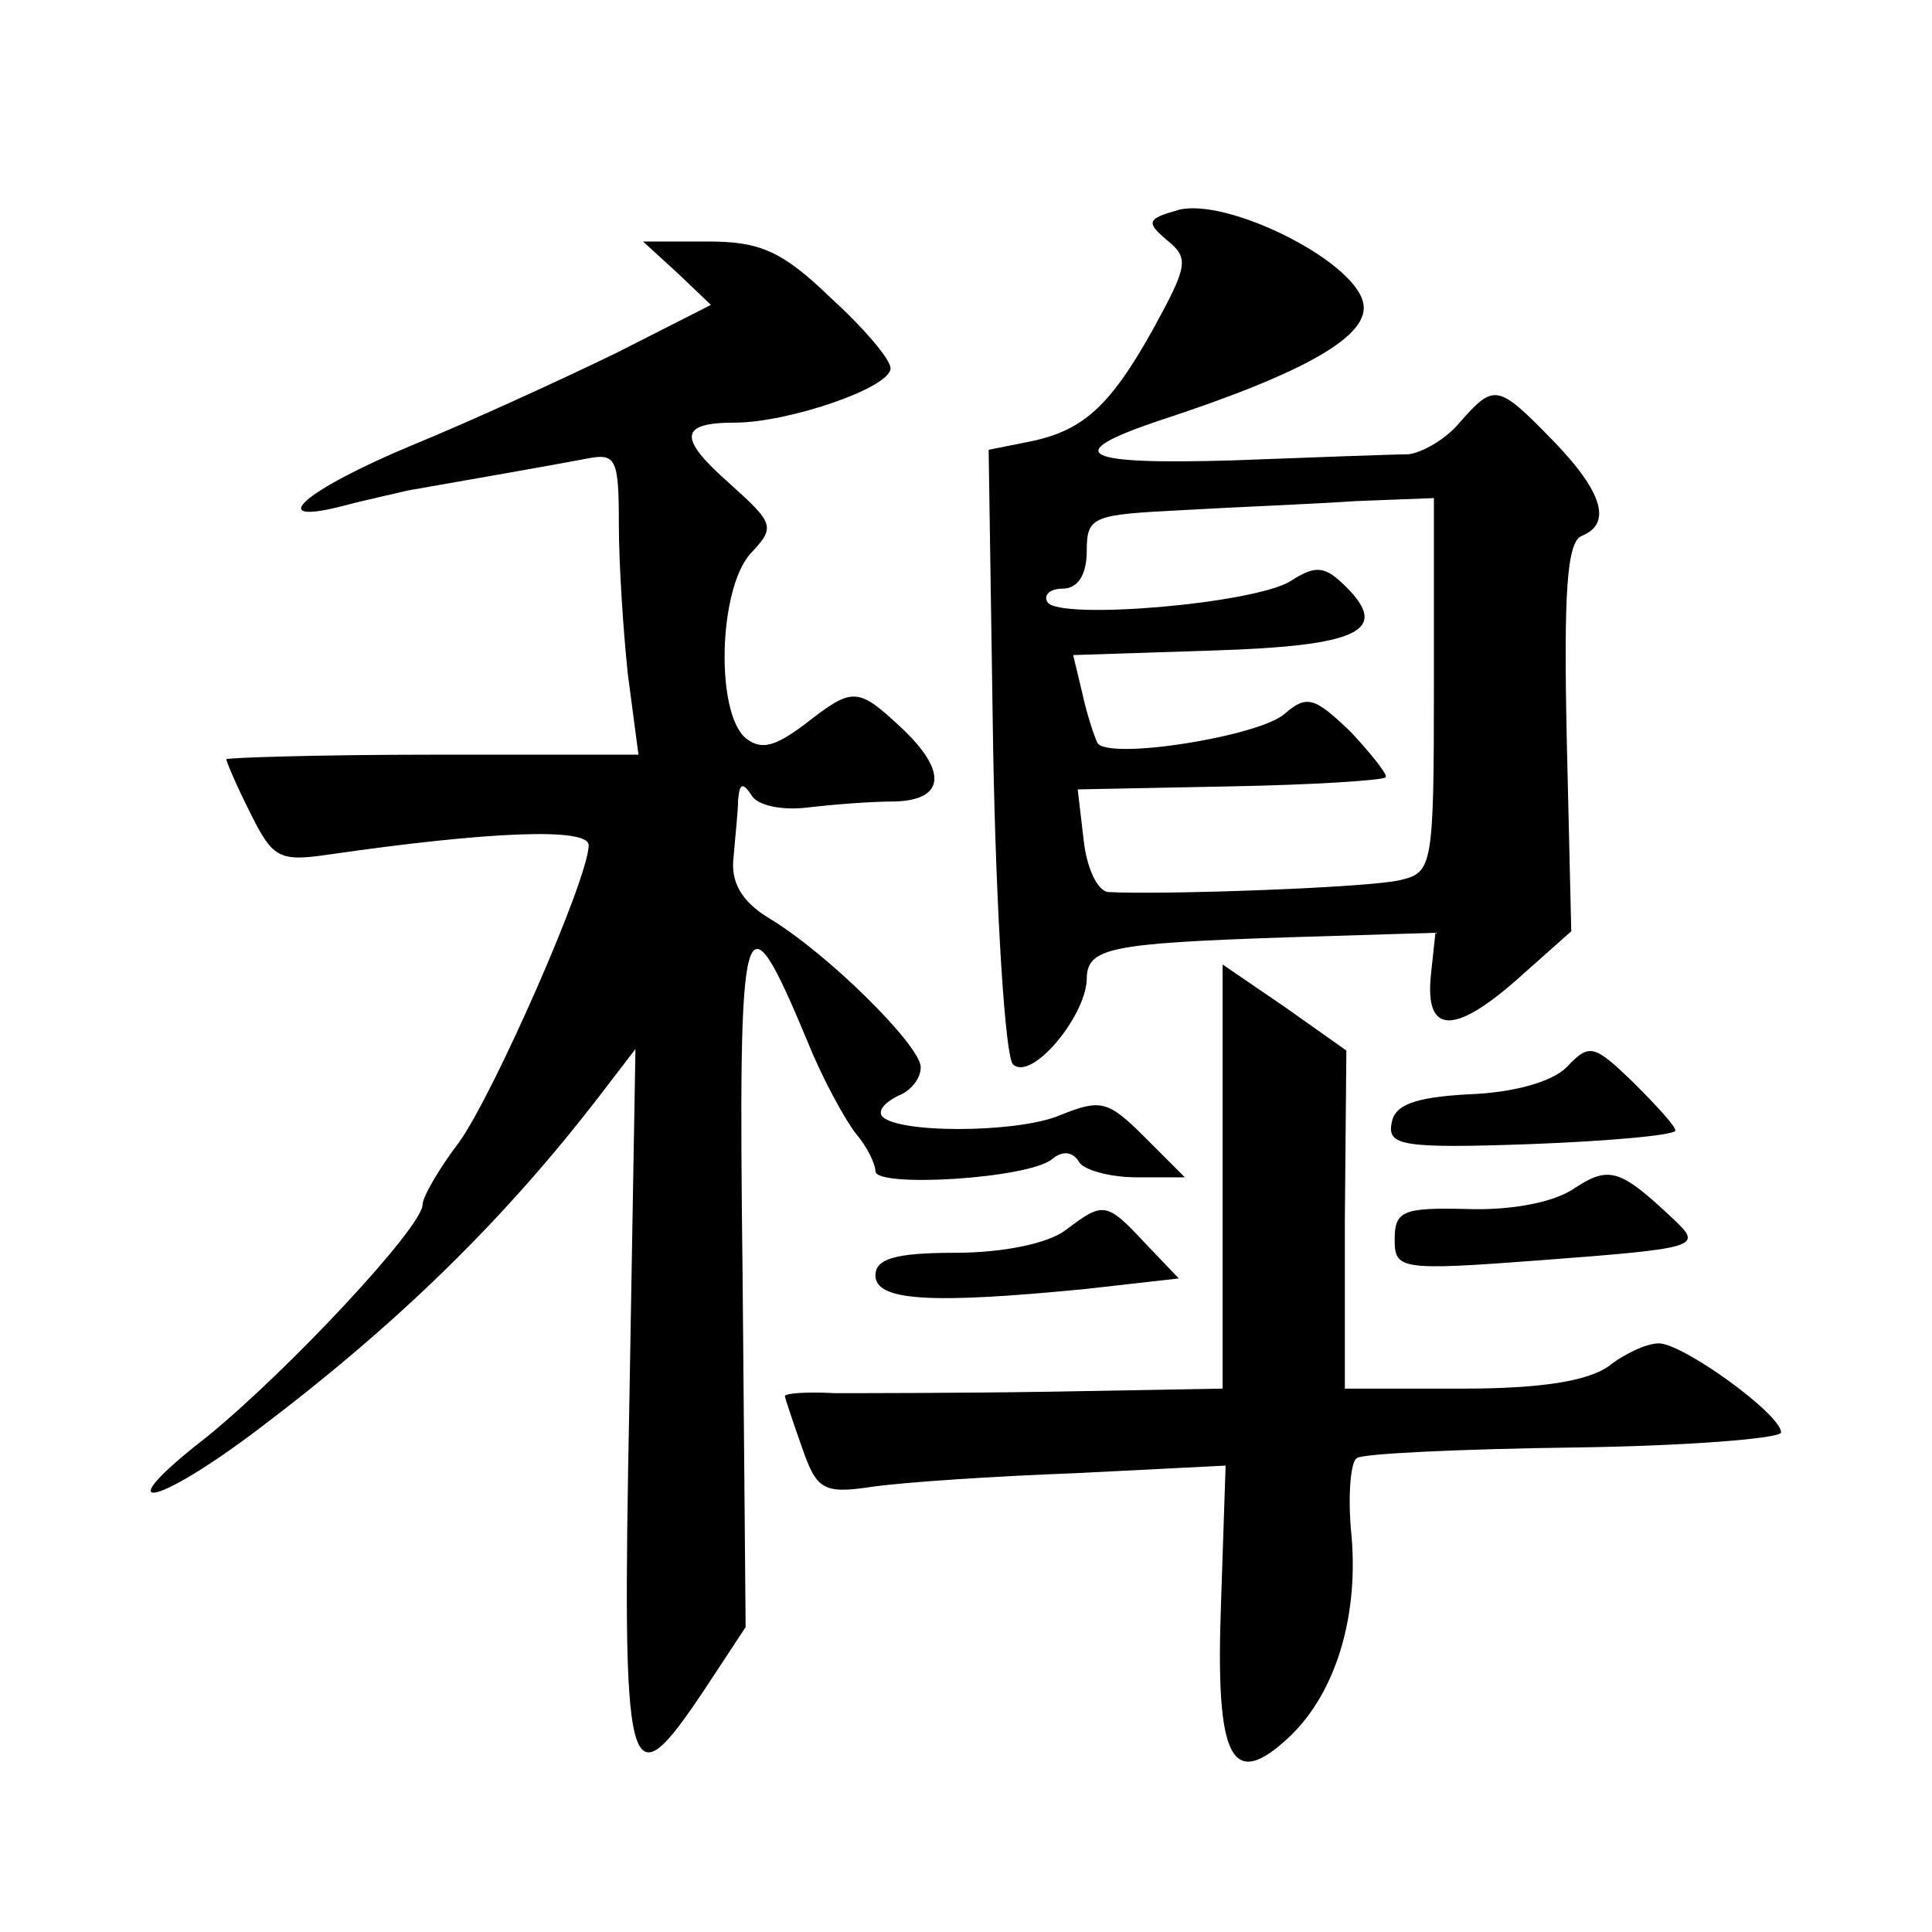 <?xml version="1.0" standalone="no"?>
<!DOCTYPE svg PUBLIC "-//W3C//DTD SVG 20010904//EN"
 "http://www.w3.org/TR/2001/REC-SVG-20010904/DTD/svg10.dtd">
<svg version="1.0" xmlns="http://www.w3.org/2000/svg"
 width="128pt" height="128pt" viewBox="0 0 128 128"
 preserveAspectRatio="xMidYMid meet">
<g transform="translate(0,128) scale(0.1,-0.1)"
fill="#0" stroke="none">
<path d="M781 1141 c-21 -6 -22 -8 -8 -20 15 -12 14 -17 -9 -59 -29 -52 -47 -68
-84 -75 l-25 -5 3 -199 c2 -110 8 -202 13 -208 12 -12 48 31 49 56 0 21 14 24 133
28 l98 3 -3 -28 c-4 -39 15 -40 57 -3 l36 32 -3 128 c-2 96 0 130 10 134 20 8 14
29 -19 63 -37 38 -39 38 -62 12 -9 -11 -25 -20 -34 -21 -10 0 -62 -2 -116 -4 -100
-3 -115 4 -50 26 98 32 142 57 136 79 -7 28 -90 69 -122 61z m169 -315 c0 -120
-1 -124 -22 -129 -19 -5 -156 -10 -194 -8 -7 1 -14 16 -16 34 l-4 34 101 2 c55
1 101 4 103 6 2 1 -9 15 -23 30 -24 23 -29 25 -44 12 -17 -15 -118 -31 -124 -19
-2 4 -7 19 -10 33 l-6 25 92 3 c97 3 118 13 89 42 -14 14 -20 15 -37 4 -24 -15
-153 -26 -161 -14 -3 5 2 9 10 9 10 0 16 9 16 25 0 23 4 24 63 27 34 2 86 4 115
6 l52 2 0 -124z M449 1099 l22 -21 -63 -32 c-35 -17 -96 -45 -135 -61 -72 -30 -99
-54 -45 -40 15 4 34 8 42 10 40 7 97 17 118 21 20 4 22 1 22 -43 0 -27 3 -72 6
-100 l7 -53 -137 0 c-75 0 -136 -2 -136 -3 0 -2 7 -18 16 -36 15 -30 19 -32 53
-27 104 15 171 18 171 6 0 -22 -63 -165 -86 -197 -13 -17 -24 -36 -24 -41 0 -15
-90 -111 -143 -154 -67 -52 -36 -48 34 5 94 71 164 140 227 222 l23 30 -4 -232
c-5 -257 -2 -270 50 -192 l27 41 -2 232 c-3 248 0 259 43 156 10 -25 25 -52 32
-61 7 -8 13 -20 13 -25 0 -11 101 -5 117 8 7 6 14 5 18 -2 3 -5 20 -10 38 -10 l32
0 -27 27 c-24 24 -29 25 -56 14 -29 -12 -110 -12 -118 0 -2 4 3 9 11 13 8 3 15
11 15 19 0 14 -61 75 -101 99 -18 11 -25 24 -23 40 1 13 3 30 3 38 1 11 3 12 9
3 4 -7 21 -10 37 -8 17 2 42 4 58 4 33 1 35 20 4 49 -29 27 -32 27 -64 2 -20 -15
-29 -17 -39 -9 -20 17 -18 98 3 122 17 18 16 20 -14 47 -34 30 -33 40 4 40 35 0
103 23 103 36 0 6 -18 27 -40 47 -32 31 -47 37 -81 37 l-43 0 23 -21z M810 501
l0 -141 -112 -2 c-62 -1 -128 -1 -145 -1 -18 1 -33 0 -33 -2 0 -1 5 -16 11 -33
10 -29 14 -32 47 -27 21 3 81 7 135 9 l99 5 -3 -90 c-4 -106 7 -126 46 -89 30 29
46 80 40 137 -2 24 0 45 4 47 4 3 69 6 144 7 75 1 137 6 137 10 0 12 -65 59 -81
59 -8 0 -23 -7 -33 -15 -14 -10 -45 -15 -97 -15 l-78 0 0 112 1 112 -41 29 -41
28 0 -140z M1038 573 c-10 -10 -36 -17 -65 -18 -36 -2 -49 -7 -51 -19 -3 -15 7
-17 92 -14 53 2 96 6 96 9 0 3 -13 17 -28 32 -26 25 -29 26 -44 10z M1042 492 c-14
-9 -42 -14 -70 -13 -42 1 -48 -1 -48 -20 0 -20 3 -21 96 -14 106 8 108 9 89 27
-36 34 -43 36 -67 20z M706 465 c-12 -9 -42 -15 -73 -15 -40 0 -53 -4 -53 -15 0
-17 37 -19 139 -9 l62 7 -22 23 c-26 28 -28 28 -53 9z"/>
</g>
</svg>
